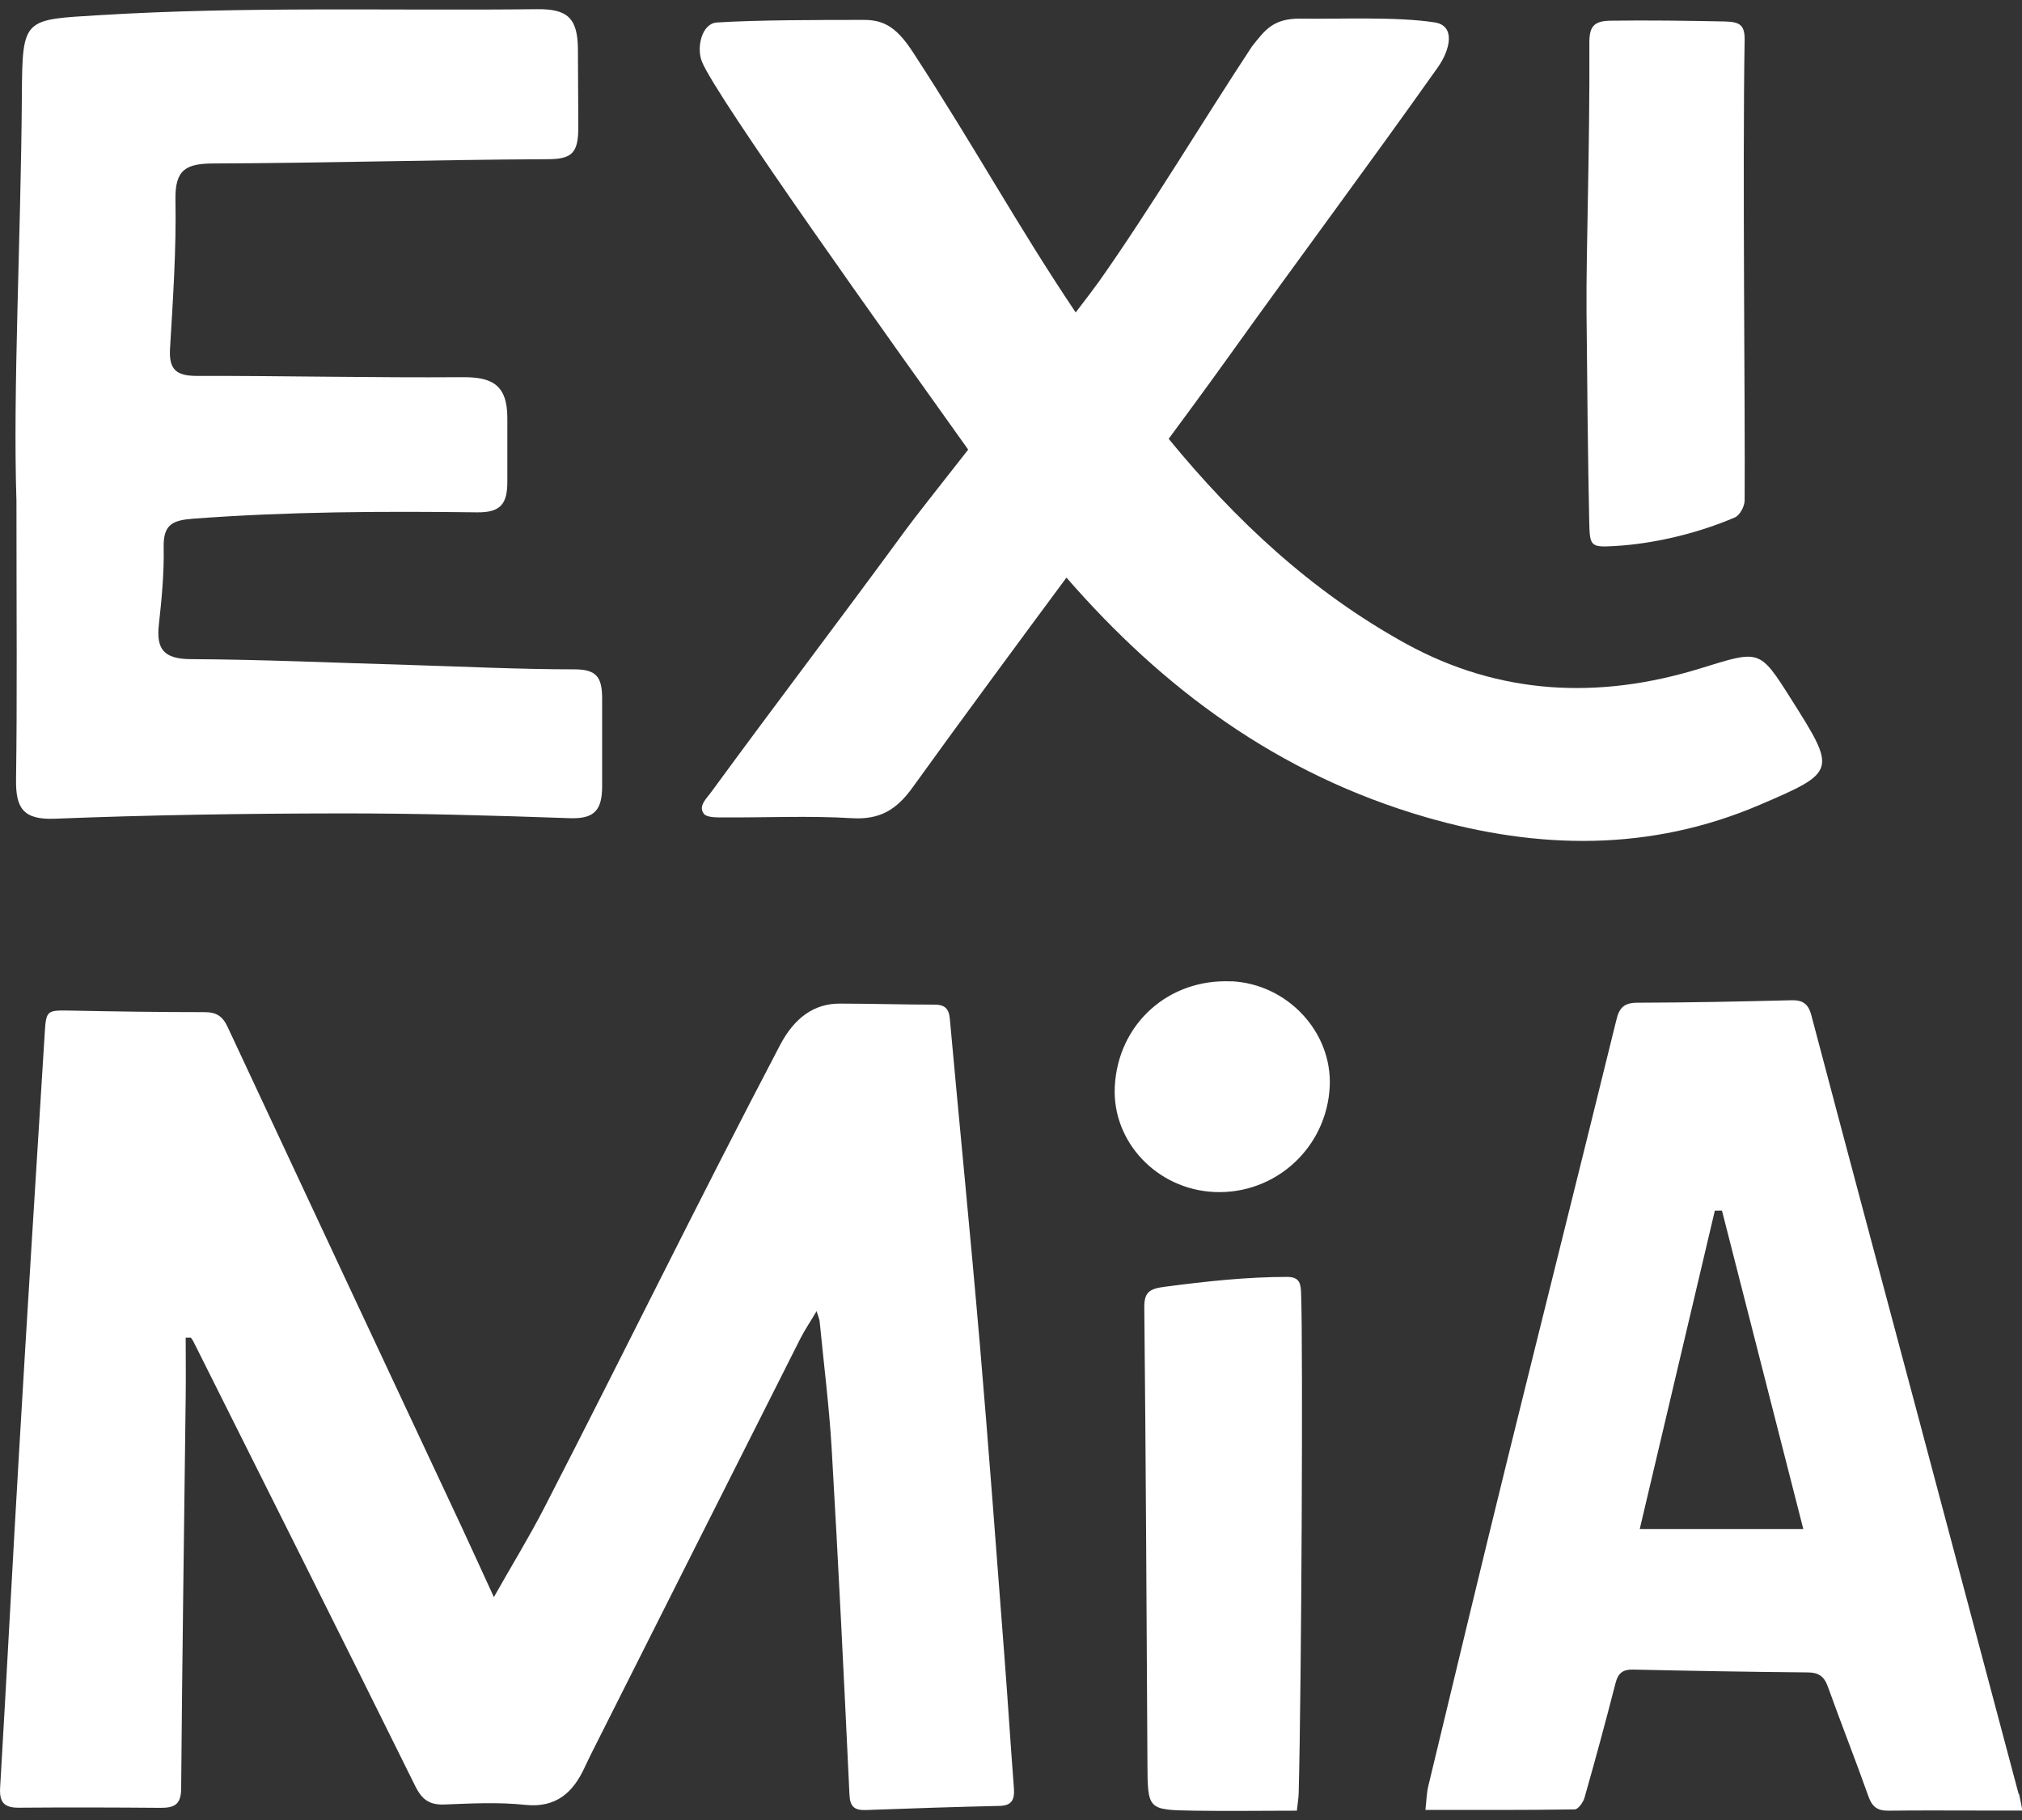 <svg width="110" height="99" viewBox="0 0 110 99" fill="none" xmlns="http://www.w3.org/2000/svg">
<rect x="0" y="0" width="110" height="99" fill="#333333" stroke="none"/>
<g clip-path="url(#clip0_4480_109)">
<path d="M86.457 28.418C86.485 29.718 86.549 29.774 87.81 29.704C89.993 29.584 92.389 29.001 94.382 28.144C94.65 28.031 94.903 27.546 94.911 27.237C94.946 22.577 94.791 9.187 94.911 2.173C94.925 1.329 94.615 1.189 93.826 1.168C91.727 1.126 89.677 1.097 87.605 1.126C86.704 1.14 86.464 1.456 86.464 2.306C86.492 8.224 86.281 13.714 86.309 16.975C86.33 19.716 86.394 25.669 86.457 28.404V28.418Z" fill="white"/>
<path d="M0.873 42.404C0.852 43.972 1.268 44.605 3.001 44.534C8.143 44.33 13.3 44.253 18.45 44.246C22.634 44.239 26.818 44.358 31.003 44.506C32.362 44.555 32.757 44.042 32.757 42.756C32.757 41.146 32.757 39.684 32.757 38.012C32.757 36.845 32.468 36.409 31.242 36.409C28.248 36.409 25.247 36.261 22.253 36.17C18.294 36.058 14.335 35.875 10.377 35.854C8.918 35.847 8.489 35.32 8.644 33.963C8.799 32.564 8.932 31.152 8.904 29.746C8.883 28.523 9.397 28.298 10.517 28.214C15.66 27.827 20.809 27.806 25.959 27.869C27.255 27.883 27.6 27.391 27.6 26.197C27.6 25.072 27.6 23.933 27.6 22.738C27.6 20.89 26.727 20.503 25.128 20.517C20.316 20.552 15.505 20.44 10.686 20.447C9.573 20.447 9.186 20.082 9.249 18.971C9.411 16.272 9.595 13.559 9.545 10.86C9.517 9.236 10.102 8.899 11.602 8.892C17.66 8.871 23.712 8.688 29.77 8.66C31.13 8.66 31.461 8.323 31.461 6.903C31.461 5.483 31.44 4.12 31.44 2.672C31.425 0.985 30.876 0.479 29.213 0.5C21.288 0.591 13.363 0.338 5.445 0.823C1.275 1.076 1.219 0.95 1.19 5.153C1.134 13.165 0.697 21.178 0.895 27.258C0.895 33.591 0.937 37.998 0.873 42.404Z" fill="white"/>
<path d="M53.285 72.902C52.785 67.068 52.2 61.248 51.672 55.415C51.622 54.859 51.39 54.648 50.847 54.648C49.241 54.648 47.276 54.592 45.67 54.592C44.303 54.592 43.225 55.344 42.436 56.849C38.062 65.184 33.919 73.647 29.608 82.018C28.791 83.606 27.847 85.139 26.868 86.875C26.213 85.455 25.663 84.239 25.1 83.03C20.859 73.977 16.611 64.924 12.384 55.864C12.11 55.274 11.772 55.056 11.123 55.056C8.693 55.056 6.27 55.021 3.839 54.972C2.543 54.951 2.508 54.944 2.431 56.237C1.959 63.828 1.48 71.412 1.036 79.003C0.676 85.082 0.367 91.162 0.007 97.235C-0.042 98.029 0.219 98.338 1.029 98.331C3.6 98.31 6.178 98.317 8.757 98.338C9.503 98.338 9.848 98.142 9.855 97.298C9.912 90.185 10.018 83.079 10.102 75.966C10.116 74.898 10.102 73.83 10.102 72.761C10.194 72.761 10.292 72.761 10.384 72.761C10.433 72.832 10.489 72.902 10.525 72.979C14.554 81.034 18.598 89.082 22.592 97.158C22.965 97.91 23.381 98.191 24.191 98.156C25.649 98.099 27.129 98.022 28.58 98.177C30.27 98.353 31.186 97.481 31.799 96.153C31.919 95.892 32.053 95.625 32.179 95.365C35.969 87.845 39.752 80.317 43.549 72.796C43.782 72.34 44.071 71.918 44.423 71.32C44.522 71.644 44.585 71.77 44.592 71.897C44.817 74.216 45.113 76.529 45.247 78.848C45.613 85.103 45.916 91.359 46.212 97.614C46.24 98.268 46.473 98.479 47.1 98.458C49.523 98.367 51.953 98.289 54.377 98.233C55.053 98.219 55.201 97.882 55.159 97.277C54.975 94.894 54.828 92.512 54.644 90.129C54.201 84.38 53.778 78.63 53.285 72.881V72.902Z" fill="white"/>
<path d="M109.817 97.586C107.992 90.719 106.168 83.859 104.336 76.992C102.399 69.732 100.455 62.478 98.538 55.218C98.37 54.585 98.052 54.388 97.425 54.41C94.65 54.48 91.874 54.536 89.092 54.543C88.359 54.543 88.091 54.803 87.93 55.492C85.978 63.434 83.985 71.37 82.026 79.305C80.561 85.244 79.138 91.19 77.708 97.129C77.609 97.53 77.602 97.952 77.546 98.451C80.357 98.451 83.012 98.465 85.668 98.423C85.851 98.423 86.126 98.043 86.197 97.797C86.788 95.724 87.352 93.643 87.887 91.556C88.028 91.007 88.282 90.804 88.859 90.818C92.015 90.888 95.178 90.944 98.334 90.972C98.912 90.972 99.229 91.169 99.433 91.731C100.152 93.735 100.934 95.71 101.645 97.713C101.842 98.275 102.131 98.5 102.723 98.493C104.449 98.472 106.175 98.486 107.901 98.486C108.563 98.486 109.225 98.486 110.021 98.486C109.93 98.029 109.894 97.804 109.838 97.579L109.817 97.586ZM89.205 83.171C90.578 77.351 91.931 71.602 93.29 65.852C93.417 65.852 93.551 65.852 93.678 65.852C95.143 71.587 96.608 77.316 98.102 83.171H89.205Z" fill="white"/>
<path d="M52.679 24.447C51.051 26.52 49.685 28.256 49.311 28.769C45.585 33.858 42.401 38.019 38.674 43.108C38.428 43.445 37.977 43.846 38.287 44.26C38.449 44.478 38.991 44.464 39.364 44.464C41.696 44.478 44.035 44.366 46.353 44.506C47.874 44.598 48.783 44.035 49.642 42.84C51.918 39.67 55.912 34.258 58.018 31.419C63.252 37.442 69.522 42.123 77.588 44.457C83.689 46.221 89.782 46.327 95.728 43.782C99.933 41.983 99.912 41.934 97.432 38.012C95.692 35.257 95.728 35.369 92.473 36.367C86.985 38.054 81.582 37.815 76.468 35.004C71.34 32.178 67.197 28.284 63.577 23.87C64.246 22.963 64.739 22.289 64.83 22.169C65.598 21.122 66.282 20.18 66.74 19.541C70.762 13.918 74.221 9.307 78.215 3.67C78.877 2.742 79.222 1.393 78.039 1.217C75.954 0.894 72.847 1.048 70.713 1.013C69.268 1.013 68.832 1.611 68.106 2.531C65.486 6.502 62.527 11.437 59.779 15.323C59.554 15.64 59.103 16.237 58.519 16.996C55.278 12.161 53.144 8.182 49.685 2.869C48.861 1.604 48.191 1.083 47.022 1.083C44.725 1.083 41.147 1.083 38.998 1.224C38.167 1.28 37.885 2.588 38.181 3.34C38.914 5.23 48.635 18.802 52.679 24.468V24.447Z" fill="white"/>
<path d="M70.044 69.458C67.825 69.458 65.634 69.697 63.38 69.992C62.513 70.104 62.238 70.287 62.252 71.166C62.337 79.41 62.372 87.648 62.422 95.892C62.436 98.437 62.422 98.451 64.936 98.493C66.796 98.521 68.663 98.493 70.551 98.493C70.6 98.057 70.642 97.804 70.65 97.551C70.805 91.612 70.889 73.281 70.783 70.371C70.762 69.879 70.741 69.465 70.044 69.458Z" fill="white"/>
<path d="M66.993 53.383C63.562 53.221 60.815 55.703 60.646 59.111C60.498 62.113 62.943 64.699 66.063 64.84C69.388 64.987 72.185 62.422 72.34 59.09C72.474 56.131 70.036 53.524 66.993 53.376V53.383Z" fill="white"/>
</g>
<defs>
<clipPath id="clip0_4480_109">
<rect width="110" height="98" fill="white" transform="translate(0 0.5)"/>
</clipPath>
</defs>
</svg>
